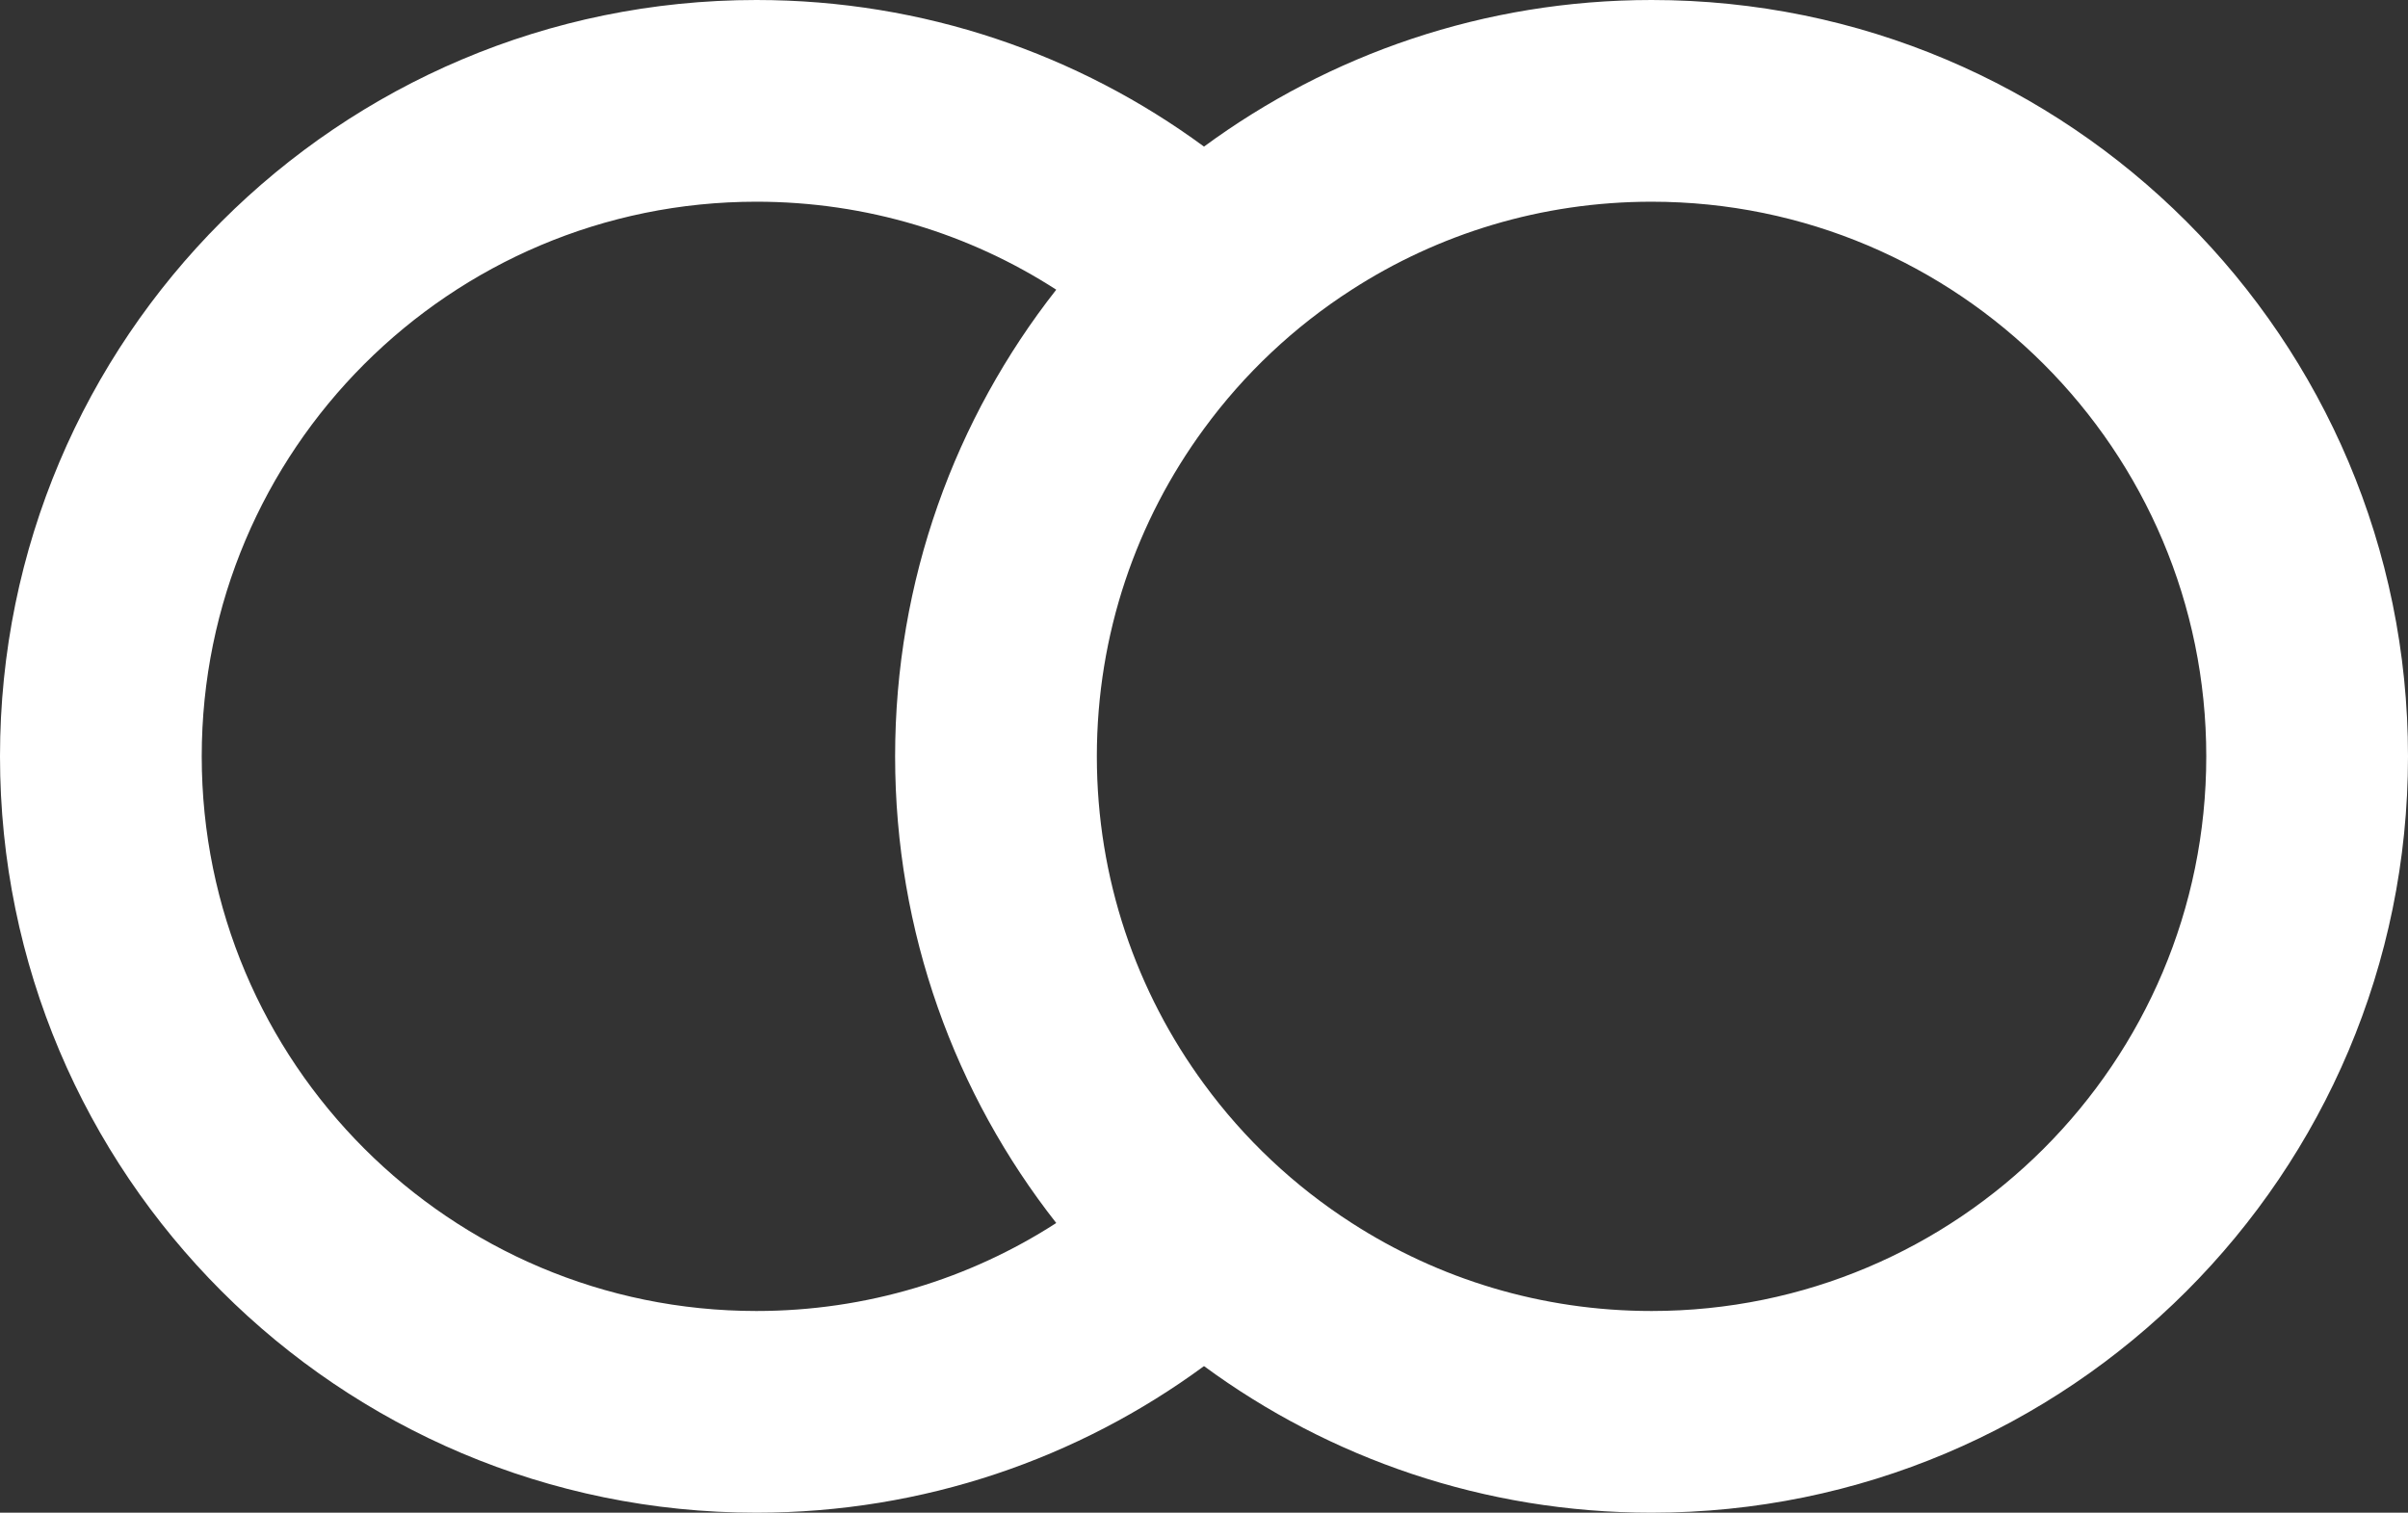 <svg xmlns="http://www.w3.org/2000/svg" xmlns:xlink="http://www.w3.org/1999/xlink" version="1.1" id="Layer_1" x="0px" y="0px" style="enable-background:new 0 0 1000 1000;" xml:space="preserve" viewBox="176 301 633.48 398"><rect x="176" y="301" width="633.48" height="398" fill="#333333" stroke="none"/><style type="text/css">	.st0{fill:#FFFFFF;}</style><path class="st0" d="M610.48,301c-44.05,0-84.77,14.33-117.74,38.57C459.77,315.33,419.05,301,375,301c-109.91,0-199,89.09-199,199  s89.09,199,199,199c44.05,0,84.77-14.33,117.74-38.57c32.97,24.24,73.7,38.57,117.74,38.57c109.91,0,199-89.09,199-199  S720.4,301,610.48,301z M375,645.93c-80.59,0-145.93-65.34-145.93-145.93S294.41,354.07,375,354.07c29.05,0,56.15,8.49,78.87,23.15  c-26.57,33.83-42.39,76.45-42.39,122.78c0,46.33,15.82,88.95,42.39,122.78C431.15,637.44,404.05,645.93,375,645.93z M610.48,645.93  c-29.05,0-56.15-8.49-78.87-23.15c-15.12-9.72-28.29-22.12-38.87-36.58c-17.74-24.15-28.19-53.96-28.19-86.2  c0-32.24,10.45-62.05,28.19-86.2c10.58-14.46,23.75-26.87,38.87-36.58c22.72-14.66,49.82-23.15,78.87-23.15  c80.59,0,145.93,65.34,145.93,145.93S691.08,645.93,610.48,645.93z"></path></svg>